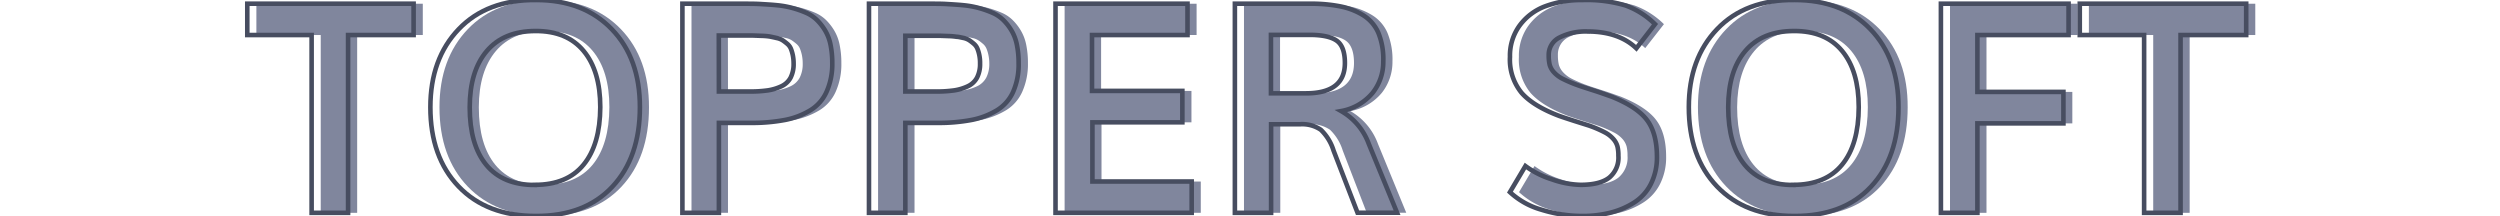 <svg id="Capa_1" data-name="Capa 1" xmlns="http://www.w3.org/2000/svg" viewBox="0 0 544 47"><defs><style>.cls-1{fill:#80869d;}.cls-2{fill:none;stroke:#474d60;stroke-miterlimit:10;}</style></defs><path class="cls-1" d="M69.79,46.31V7.62h-14V.81H92V7.62H77.72V46.31Z"/><path class="cls-1" d="M118.57,47q-10.66,0-16.8-6.42T95.63,23.34q0-10.56,6.17-17T118.66,0Q129,0,135.12,6.36t6.1,17q0,10.88-6,17.28T118.57,47Zm-.19-6.78q7,0,10.59-4.39t3.63-12.52q0-7.87-3.63-12.23T118.51,6.75q-6.92,0-10.61,4.36t-3.71,12.23q0,8.16,3.6,12.54T118.38,40.25Z"/><path class="cls-1" d="M150.47,46.31V.81h13c1.52,0,2.84,0,4,.07s2.32.13,3.62.26a20.15,20.15,0,0,1,3.36.61,22.14,22.14,0,0,1,2.86,1,7.91,7.91,0,0,1,2.44,1.61,11.55,11.55,0,0,1,1.78,2.28,9.75,9.75,0,0,1,1.17,3.09,19.48,19.48,0,0,1,.38,4A14.55,14.55,0,0,1,181.83,20a9,9,0,0,1-3.53,4,16.76,16.76,0,0,1-5.5,2.1,38.29,38.29,0,0,1-7.45.64h-6.94V46.31Zm7.94-26.4h6.81a26.46,26.46,0,0,0,3.88-.25,10.7,10.7,0,0,0,2.92-.89,4.33,4.33,0,0,0,2-1.88,6.52,6.52,0,0,0,.65-3.05,9.13,9.13,0,0,0-.17-1.81,8.61,8.61,0,0,0-.42-1.42,2.77,2.77,0,0,0-.8-1.08,11.15,11.15,0,0,0-1-.76,3.68,3.68,0,0,0-1.31-.5c-.59-.14-1.08-.24-1.47-.32a13.53,13.53,0,0,0-1.76-.15l-1.88-.07h-7.47Z"/><path class="cls-1" d="M191.07,46.31V.81h13c1.52,0,2.84,0,4,.07s2.32.13,3.63.26a19.83,19.83,0,0,1,3.35.61,21.61,21.61,0,0,1,2.86,1,7.8,7.8,0,0,1,2.44,1.61,11.19,11.19,0,0,1,1.78,2.28,9.75,9.75,0,0,1,1.17,3.09,19.48,19.48,0,0,1,.38,4A14.7,14.7,0,0,1,222.43,20a9,9,0,0,1-3.53,4,16.94,16.94,0,0,1-5.5,2.1,38.4,38.4,0,0,1-7.46.64H199V46.31ZM199,19.91h6.81a26.32,26.32,0,0,0,3.87-.25,10.77,10.77,0,0,0,2.93-.89,4.35,4.35,0,0,0,2-1.88,6.4,6.4,0,0,0,.66-3.05,8.41,8.41,0,0,0-.18-1.81,7.74,7.74,0,0,0-.42-1.42,2.85,2.85,0,0,0-.79-1.08c-.37-.31-.69-.57-1-.76a3.67,3.67,0,0,0-1.32-.5C211,8.13,210.5,8,210.12,8a13.9,13.9,0,0,0-1.77-.15l-1.88-.07H199Z"/><path class="cls-1" d="M231.66,46.31V.81h28.72V7.62H239.6V19.78h19.66v6.84H239.69V39.5h21.6v6.81Z"/><path class="cls-1" d="M270.69,46.31V.81H287.1a32.1,32.1,0,0,1,6.48.57,15.08,15.08,0,0,1,5,1.92,8.45,8.45,0,0,1,3.34,3.87A15.21,15.21,0,0,1,303,13.38a10.81,10.81,0,0,1-2.29,6.79,11.5,11.5,0,0,1-6.87,4,13.57,13.57,0,0,1,6,7.12l6.16,15h-8.6l-5.22-13.53a10.58,10.58,0,0,0-2.78-4.53,7.23,7.23,0,0,0-4.53-1.19h-6.28V46.31Zm7.85-26h7.59q8.5,0,8.5-6.59,0-3.6-1.78-4.86c-1.19-.84-3.15-1.27-5.88-1.27h-8.43Z"/><path class="cls-1" d="M346.38,47a29.94,29.94,0,0,1-9-1.37,16.86,16.86,0,0,1-6.84-3.82l3.37-5.68a19.54,19.54,0,0,0,5.77,2.9,20,20,0,0,0,6.23,1.19q4.22,0,6.24-1.56a5.65,5.65,0,0,0,2-4.75,8.47,8.47,0,0,0-.19-2,4.1,4.1,0,0,0-.84-1.59,6.37,6.37,0,0,0-2-1.53,25.57,25.57,0,0,0-3.49-1.49l-3.17-1c-1.49-.48-2.58-.84-3.27-1.09q-5.62-2.13-8.15-5a11.43,11.43,0,0,1-2.53-7.83,11.15,11.15,0,0,1,2.11-6.84,12.24,12.24,0,0,1,5.61-4.19,22.32,22.32,0,0,1,8-1.34,29.39,29.39,0,0,1,9.46,1.19,17.71,17.71,0,0,1,6.38,4.06L358,10.47q-3.85-3.66-10.66-3.66a12.57,12.57,0,0,0-6.05,1.28A4.19,4.19,0,0,0,339,12a8.81,8.81,0,0,0,.21,2.11,4.09,4.09,0,0,0,.93,1.62,6.54,6.54,0,0,0,2,1.47,29.87,29.87,0,0,0,3.5,1.46c.52.18,1.61.54,3.27,1.07s2.89,1,3.7,1.27q5.56,2.22,7.75,5.09t2.19,8a12.75,12.75,0,0,1-1.35,6,10.21,10.21,0,0,1-3.65,4,17.59,17.59,0,0,1-5.13,2.19A24.32,24.32,0,0,1,346.38,47Z"/><path class="cls-1" d="M392.41,47q-10.65,0-16.79-6.42t-6.15-17.27q0-10.56,6.18-17T392.51,0Q402.85,0,409,6.36t6.11,17q0,10.88-6,17.28T392.41,47Zm-.19-6.78q7,0,10.6-4.39t3.62-12.52q0-7.87-3.62-12.23T392.35,6.75q-6.92,0-10.61,4.36T378,23.34q0,8.16,3.59,12.54T392.22,40.25Z"/><path class="cls-1" d="M424.32,46.31V.81H452.1V7.62H432.26V20h18.68v6.85H432.26V46.31Z"/><path class="cls-1" d="M468.54,46.31V7.62h-14V.81h36.21V7.62H476.47V46.31Z"/><path class="cls-2" d="M67.81,46.31V7.62h-14V.81H90V7.62H75.74V46.31Z"/><path class="cls-2" d="M116.59,47q-10.66,0-16.8-6.42T93.65,23.34q0-10.56,6.17-17T116.68,0Q127,0,133.13,6.36t6.11,17q0,10.88-6,17.28T116.59,47Zm-.19-6.78q7,0,10.59-4.39t3.63-12.52q0-7.87-3.63-12.23T116.53,6.75q-6.91,0-10.61,4.36t-3.71,12.23q0,8.16,3.6,12.54T116.4,40.25Z"/><path class="cls-2" d="M148.49,46.31V.81h13c1.52,0,2.84,0,4,.07s2.32.13,3.62.26a20.15,20.15,0,0,1,3.36.61,22.14,22.14,0,0,1,2.86,1,7.91,7.91,0,0,1,2.44,1.61,11.55,11.55,0,0,1,1.78,2.28,9.75,9.75,0,0,1,1.17,3.09,19.48,19.48,0,0,1,.38,4A14.7,14.7,0,0,1,179.85,20a9,9,0,0,1-3.53,4,16.76,16.76,0,0,1-5.5,2.1,38.29,38.29,0,0,1-7.45.64h-6.94V46.31Zm7.94-26.4h6.81a26.46,26.46,0,0,0,3.88-.25,10.7,10.7,0,0,0,2.92-.89,4.33,4.33,0,0,0,2-1.88,6.52,6.52,0,0,0,.65-3.05,9.13,9.13,0,0,0-.17-1.81,8.61,8.61,0,0,0-.42-1.42,2.77,2.77,0,0,0-.8-1.08,11.15,11.15,0,0,0-1-.76,3.68,3.68,0,0,0-1.31-.5c-.59-.14-1.08-.24-1.47-.32a13.53,13.53,0,0,0-1.76-.15l-1.88-.07h-7.47Z"/><path class="cls-2" d="M189.09,46.31V.81h13c1.52,0,2.84,0,3.95.07s2.32.13,3.62.26a19.77,19.77,0,0,1,3.36.61,22.14,22.14,0,0,1,2.86,1,7.91,7.91,0,0,1,2.44,1.61,11.19,11.19,0,0,1,1.78,2.28,9.75,9.75,0,0,1,1.17,3.09,19.48,19.48,0,0,1,.38,4A14.7,14.7,0,0,1,220.45,20a9,9,0,0,1-3.53,4,16.94,16.94,0,0,1-5.5,2.1,38.4,38.4,0,0,1-7.46.64H197V46.31ZM197,19.91h6.81a26.32,26.32,0,0,0,3.87-.25,10.59,10.59,0,0,0,2.92-.89,4.33,4.33,0,0,0,2-1.88,6.4,6.4,0,0,0,.66-3.05A8.41,8.41,0,0,0,213.1,12a7.74,7.74,0,0,0-.42-1.42,2.77,2.77,0,0,0-.8-1.08,11.18,11.18,0,0,0-1-.76,3.75,3.75,0,0,0-1.32-.5C209,8.13,208.52,8,208.13,8a13.53,13.53,0,0,0-1.76-.15l-1.88-.07H197Z"/><path class="cls-2" d="M229.68,46.31V.81H258.4V7.62H237.62V19.78h19.66v6.84H237.71V39.5h21.6v6.81Z"/><path class="cls-2" d="M268.71,46.31V.81h16.41a32.1,32.1,0,0,1,6.48.57,15.08,15.08,0,0,1,5,1.92,8.45,8.45,0,0,1,3.34,3.87A15.21,15.21,0,0,1,301,13.38a10.81,10.81,0,0,1-2.29,6.79,11.5,11.5,0,0,1-6.87,4,13.57,13.57,0,0,1,6,7.12l6.16,15h-8.6l-5.22-13.53a10.58,10.58,0,0,0-2.78-4.53,7.23,7.23,0,0,0-4.53-1.19h-6.28V46.31Zm7.85-26h7.59q8.5,0,8.5-6.59,0-3.6-1.78-4.86c-1.19-.84-3.15-1.27-5.88-1.27h-8.43Z"/><path class="cls-2" d="M344.4,47a29.94,29.94,0,0,1-9-1.37,16.86,16.86,0,0,1-6.84-3.82l3.37-5.68a19.54,19.54,0,0,0,5.77,2.9,20,20,0,0,0,6.23,1.19q4.22,0,6.23-1.56a5.62,5.62,0,0,0,2-4.75,8.47,8.47,0,0,0-.19-2,4.1,4.1,0,0,0-.84-1.59,6.37,6.37,0,0,0-1.95-1.53,25.57,25.57,0,0,0-3.49-1.49l-3.17-1c-1.49-.48-2.58-.84-3.27-1.09q-5.62-2.13-8.15-5a11.43,11.43,0,0,1-2.53-7.83,11.15,11.15,0,0,1,2.11-6.84,12.24,12.24,0,0,1,5.61-4.19,22.32,22.32,0,0,1,8-1.34,29.39,29.39,0,0,1,9.46,1.19,17.71,17.71,0,0,1,6.38,4.06l-4.06,5.25q-3.85-3.66-10.66-3.66a12.57,12.57,0,0,0-6,1.28A4.19,4.19,0,0,0,337,12a8.81,8.81,0,0,0,.21,2.11,4.09,4.09,0,0,0,.93,1.62,6.42,6.42,0,0,0,2,1.47,29.87,29.87,0,0,0,3.5,1.46c.52.18,1.61.54,3.27,1.07s2.89,1,3.7,1.27q5.57,2.22,7.75,5.09t2.19,8a12.75,12.75,0,0,1-1.35,6,10.21,10.21,0,0,1-3.65,4,17.59,17.59,0,0,1-5.13,2.19A24.32,24.32,0,0,1,344.4,47Z"/><path class="cls-2" d="M390.43,47q-10.65,0-16.8-6.42t-6.14-17.27q0-10.56,6.18-17T390.53,0Q400.87,0,407,6.36t6.11,17q0,10.88-6,17.28T390.43,47Zm-.19-6.78q7,0,10.6-4.39t3.62-12.52q0-7.87-3.62-12.23T390.37,6.75q-6.92,0-10.61,4.36t-3.7,12.23q0,8.16,3.59,12.54T390.24,40.25Z"/><path class="cls-2" d="M422.34,46.31V.81h27.78V7.62H430.28V20H449v6.85H430.28V46.31Z"/><path class="cls-2" d="M466.56,46.31V7.62h-14V.81h36.21V7.62H474.49V46.31Z"/></svg>